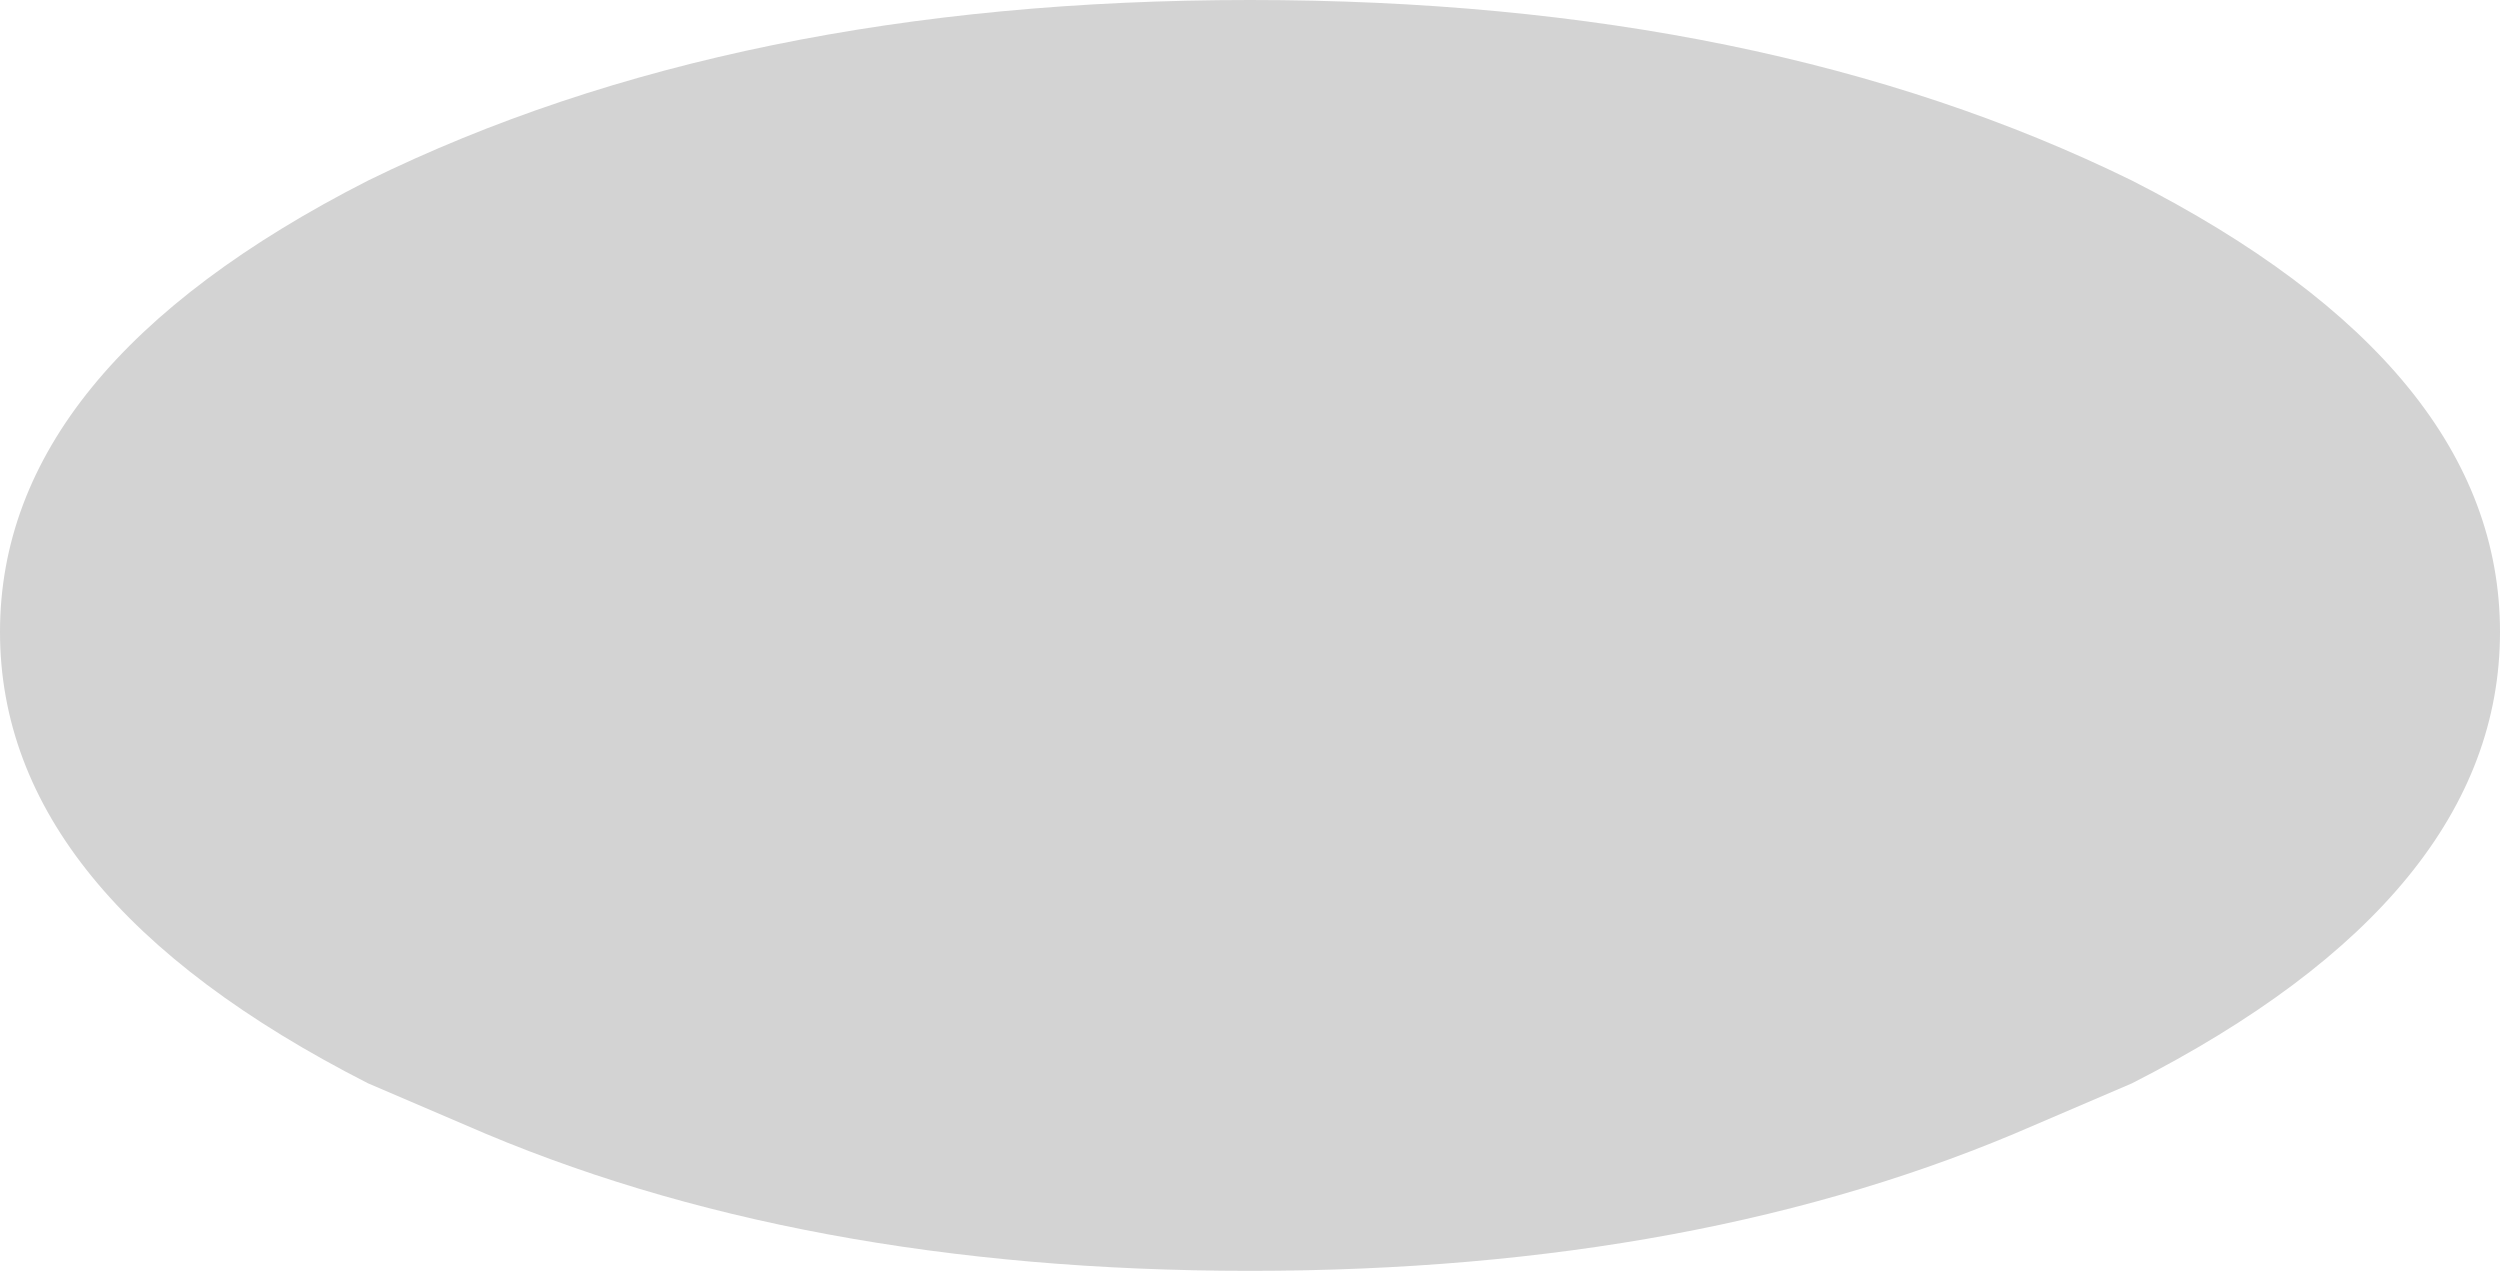 <?xml version="1.0" encoding="UTF-8" standalone="no"?>
<svg xmlns:xlink="http://www.w3.org/1999/xlink" height="9.15px" width="18.0px" xmlns="http://www.w3.org/2000/svg">
  <g transform="matrix(1.0, 0.0, 0.0, 1.0, 9.45, -34.55)">
    <path d="M8.55 39.1 Q8.55 41.0 5.9 42.35 L5.2 42.65 Q2.8 43.7 -0.45 43.7 -3.7 43.7 -6.1 42.65 L-6.8 42.35 Q-9.45 41.0 -9.45 39.1 -9.45 37.2 -6.8 35.85 -4.15 34.55 -0.45 34.55 3.25 34.55 5.9 35.85 8.55 37.2 8.55 39.1" fill="#000000" fill-opacity="0.173" fill-rule="evenodd" stroke="none"/>
  </g>
</svg>
